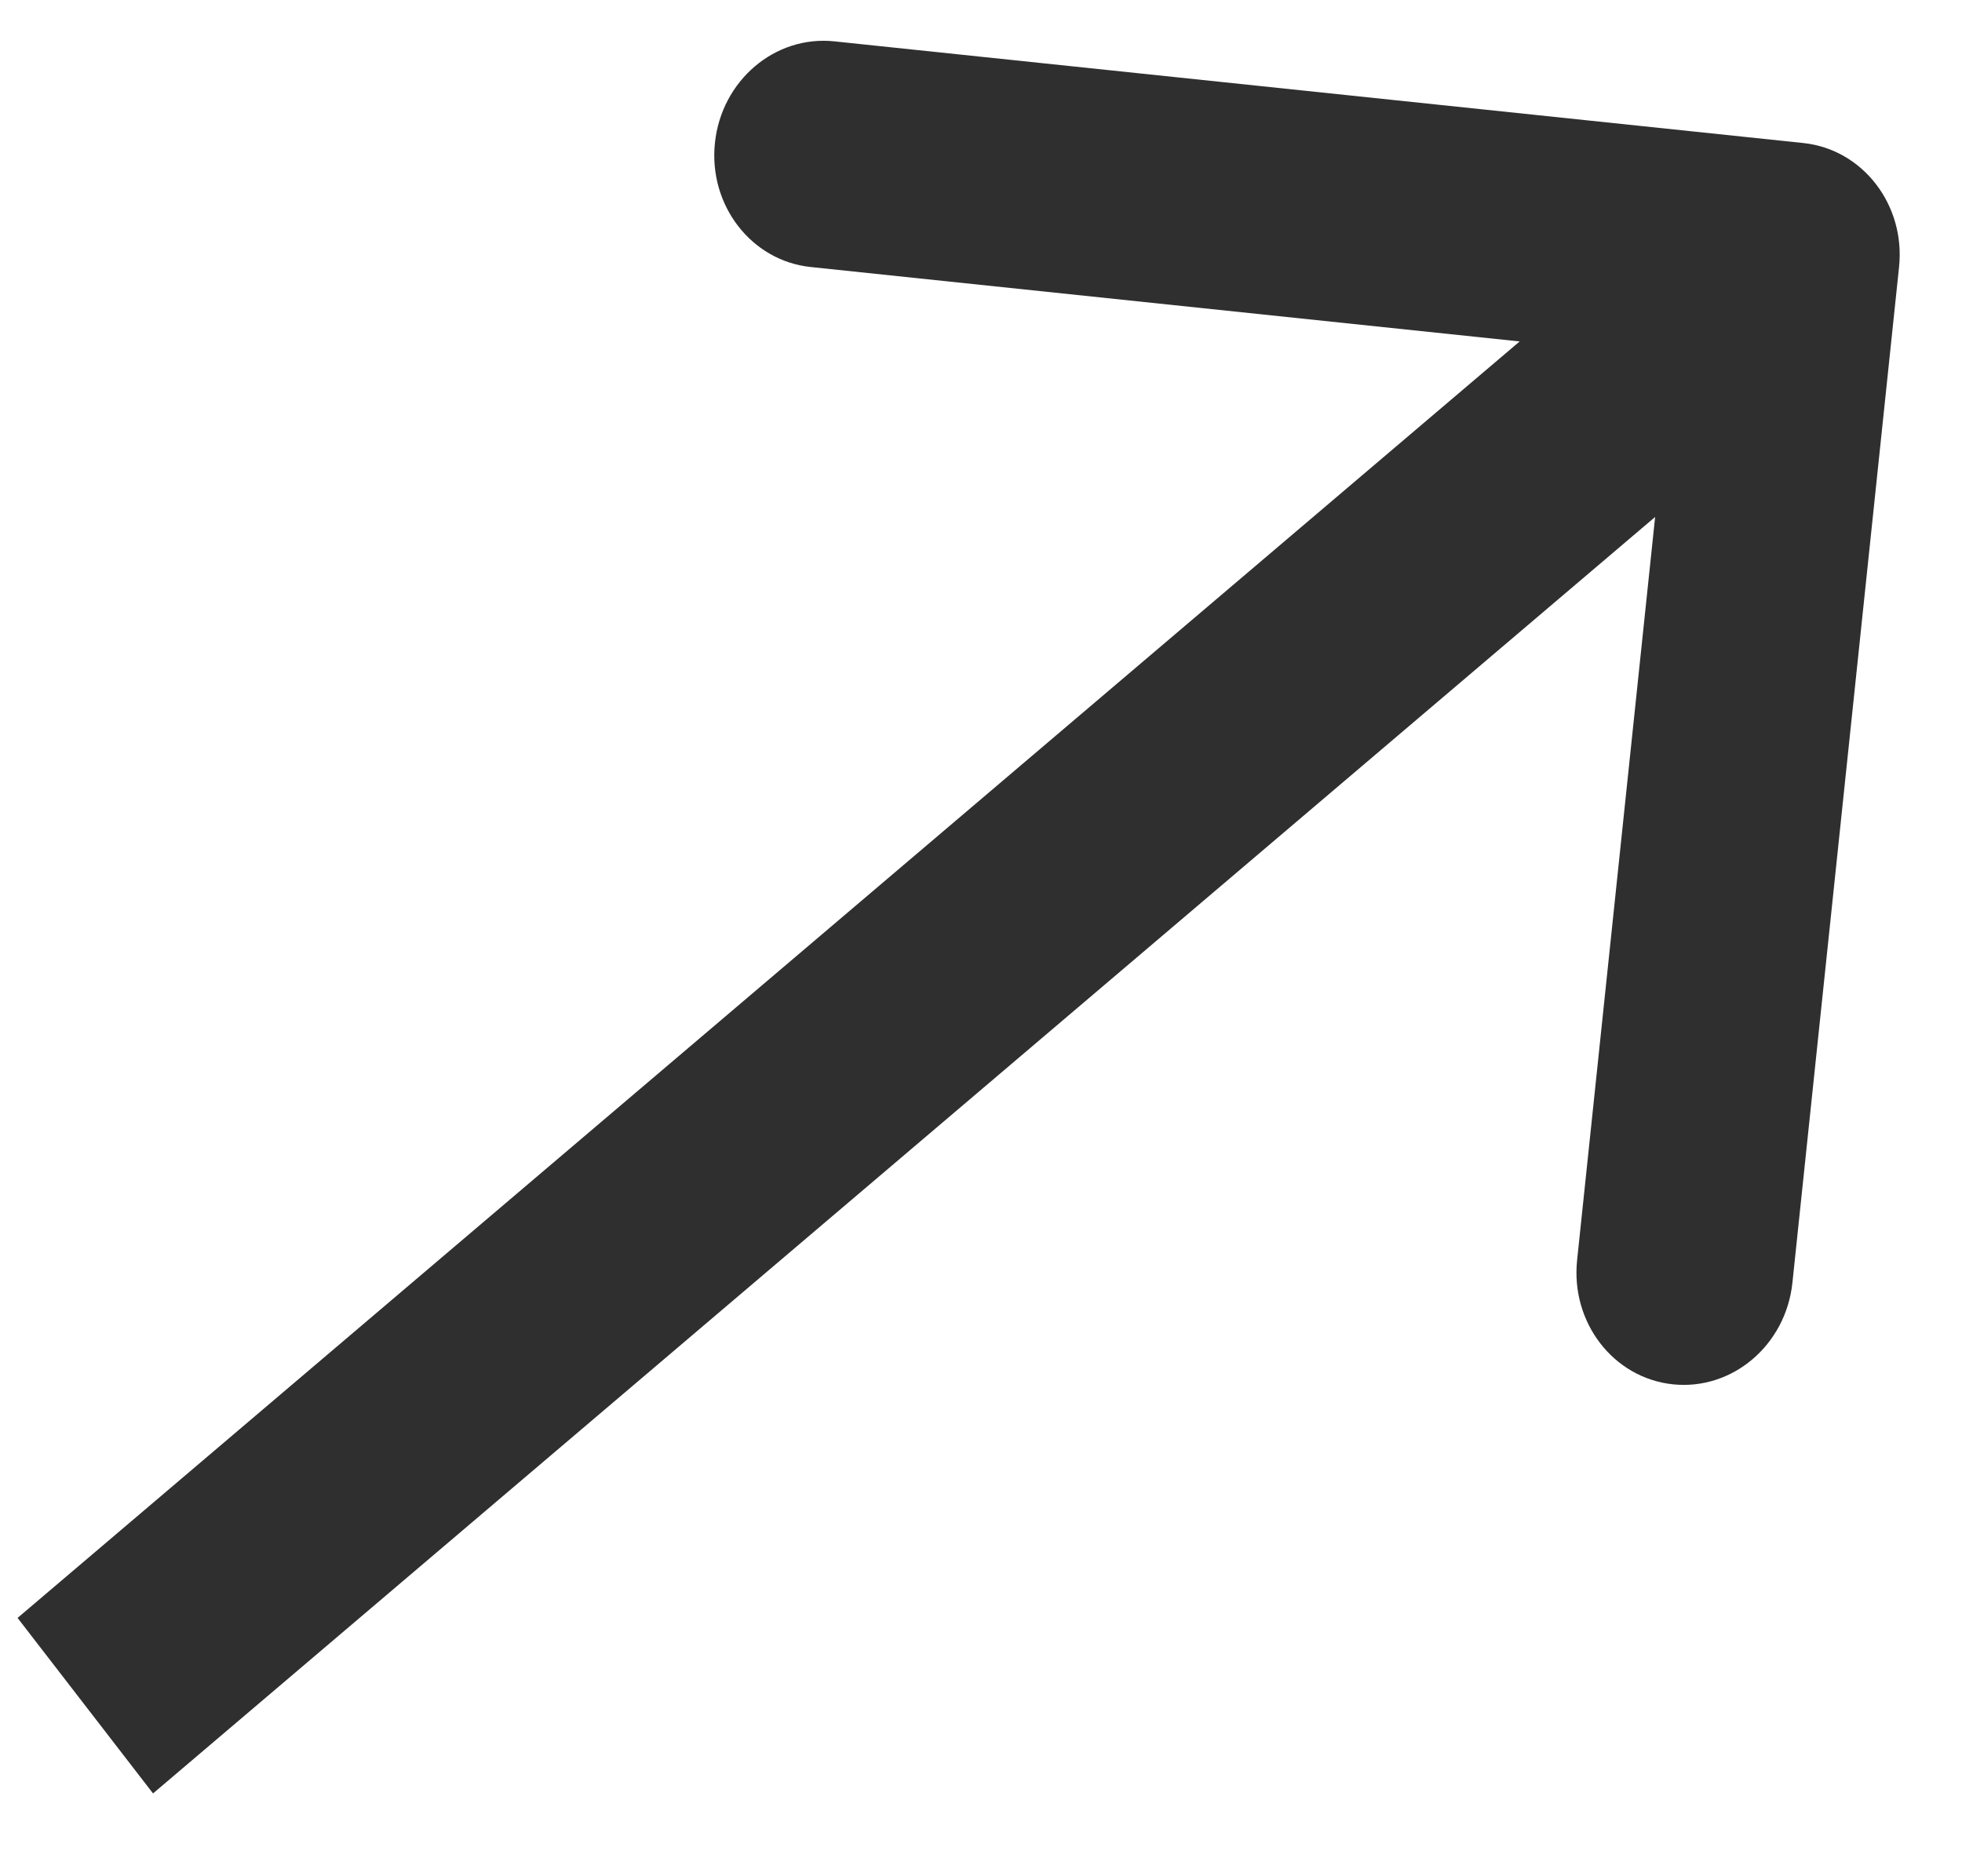 <svg width="23" height="22" viewBox="0 0 23 22" fill="none" xmlns="http://www.w3.org/2000/svg">
<path d="M22.262 3.132C22.339 2.402 21.836 1.75 21.139 1.677L9.782 0.485C9.085 0.411 8.458 0.944 8.381 1.675C8.304 2.406 8.807 3.058 9.504 3.131L19.599 4.191L18.488 14.776C18.411 15.507 18.914 16.159 19.611 16.232C20.308 16.305 20.935 15.772 21.012 15.041L22.262 3.132ZM1.794 21.029L21.794 4.029L20.206 1.971L0.206 18.971L1.794 21.029Z" fill="#2F2F2F"/>
</svg>
